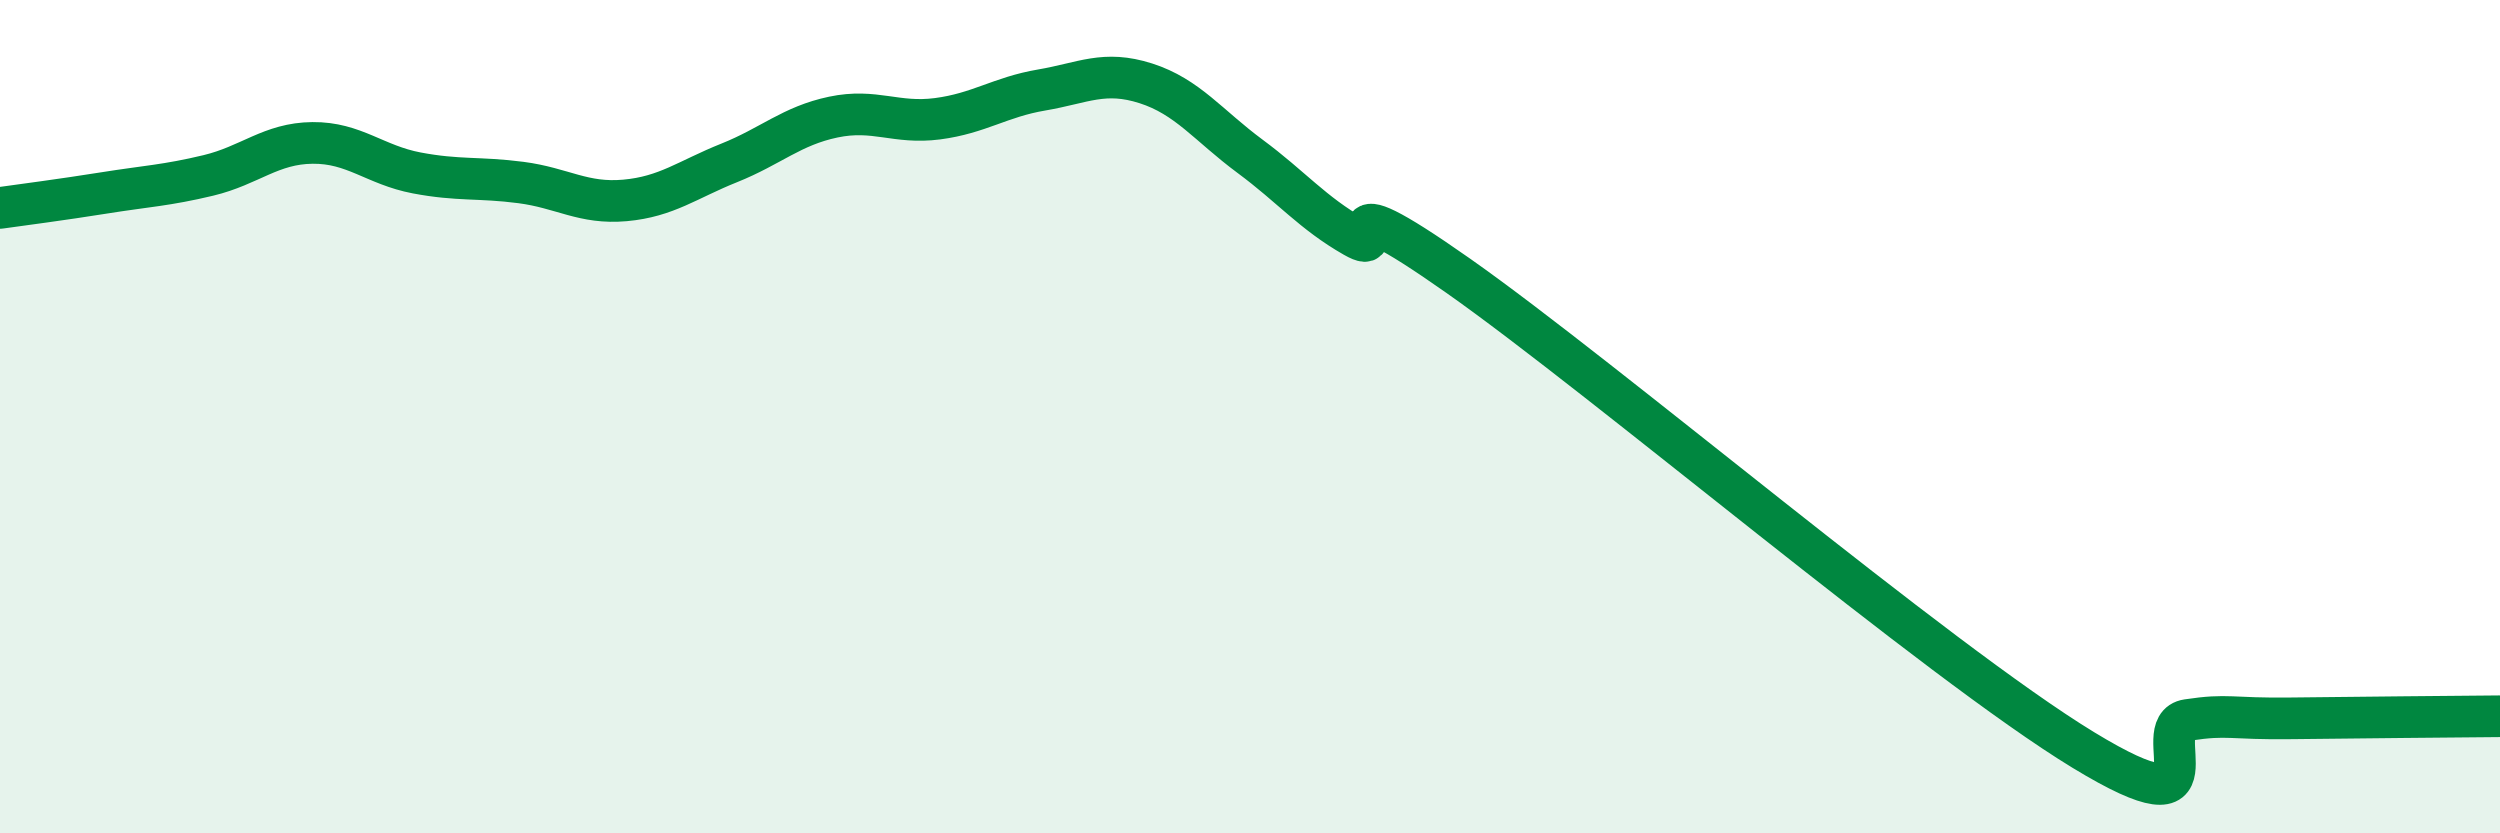 
    <svg width="60" height="20" viewBox="0 0 60 20" xmlns="http://www.w3.org/2000/svg">
      <path
        d="M 0,4.99 C 0.5,4.92 1.5,4.79 2.5,4.63 C 3.5,4.47 4,4.45 5,4.21 C 6,3.97 6.5,3.44 7.5,3.43 C 8.5,3.42 9,3.96 10,4.15 C 11,4.34 11.5,4.25 12.5,4.38 C 13.5,4.51 14,4.9 15,4.81 C 16,4.72 16.5,4.31 17.5,3.91 C 18.5,3.51 19,3.02 20,2.81 C 21,2.6 21.5,2.98 22.5,2.85 C 23.5,2.72 24,2.33 25,2.16 C 26,1.99 26.5,1.68 27.5,2 C 28.5,2.32 29,3.01 30,3.75 C 31,4.49 31.5,5.11 32.5,5.68 C 33.5,6.25 31.5,4.16 35,6.62 C 38.5,9.08 46.5,15.87 50,18 C 53.5,20.13 51.5,17.43 52.5,17.28 C 53.5,17.13 53.5,17.26 55,17.24 C 56.5,17.22 59,17.2 60,17.19L60 20L0 20Z"
        fill="#008740"
        opacity="0.1"
        stroke-linecap="round"
        stroke-linejoin="round"
      />
      <path
        d="M 0,4.99 C 0.5,4.92 1.5,4.79 2.5,4.63 C 3.5,4.47 4,4.45 5,4.21 C 6,3.97 6.5,3.44 7.5,3.43 C 8.5,3.42 9,3.96 10,4.15 C 11,4.34 11.5,4.25 12.5,4.38 C 13.5,4.51 14,4.9 15,4.81 C 16,4.72 16.5,4.31 17.5,3.91 C 18.5,3.51 19,3.02 20,2.81 C 21,2.6 21.5,2.98 22.5,2.85 C 23.5,2.72 24,2.33 25,2.16 C 26,1.99 26.5,1.68 27.5,2 C 28.5,2.32 29,3.01 30,3.75 C 31,4.49 31.5,5.11 32.5,5.68 C 33.5,6.25 31.5,4.16 35,6.62 C 38.5,9.08 46.5,15.87 50,18 C 53.5,20.13 51.5,17.43 52.5,17.28 C 53.5,17.13 53.5,17.26 55,17.24 C 56.5,17.22 59,17.2 60,17.19"
        stroke="#008740"
        stroke-width="1"
        fill="none"
        stroke-linecap="round"
        stroke-linejoin="round"
      />
    </svg>
  